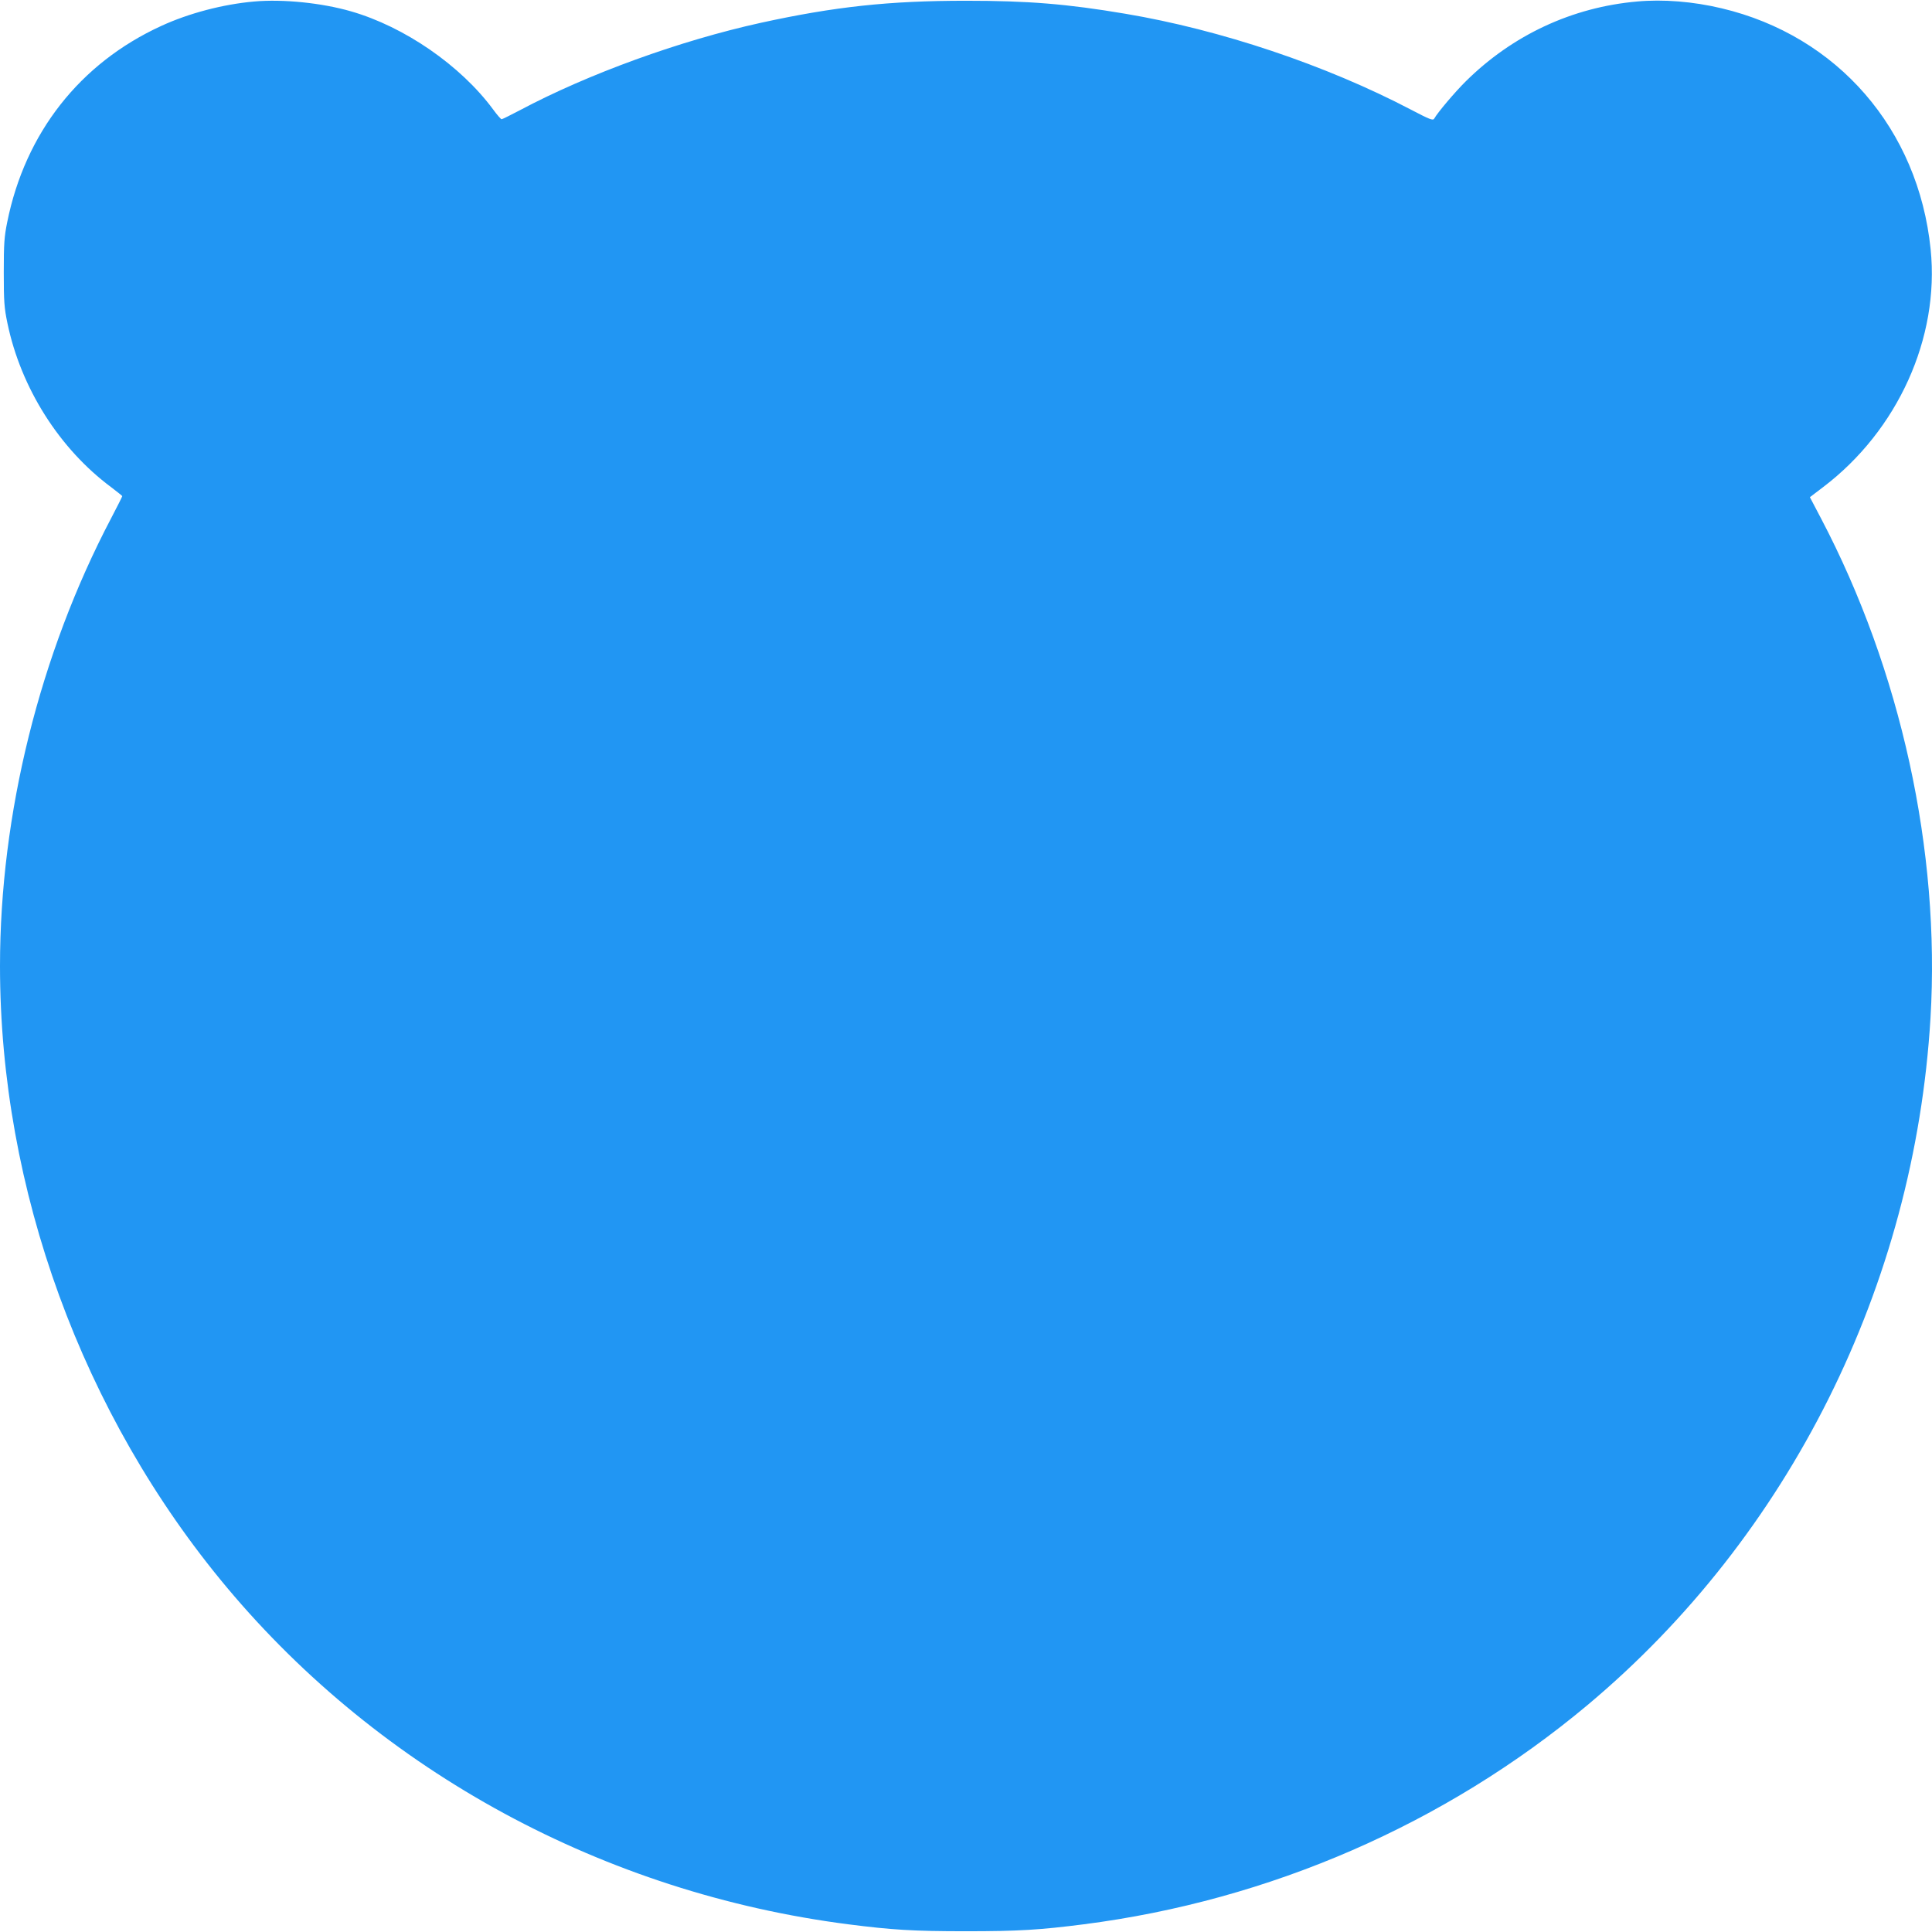 <?xml version="1.0" standalone="no"?>
<!DOCTYPE svg PUBLIC "-//W3C//DTD SVG 20010904//EN"
 "http://www.w3.org/TR/2001/REC-SVG-20010904/DTD/svg10.dtd">
<svg version="1.0" xmlns="http://www.w3.org/2000/svg"
 width="1280pt" height="1280pt" viewBox="0 0 1280 1280"
 preserveAspectRatio="xMidYMid meet">
<g transform="translate(0,1280) scale(0.1,-0.1)"
fill="#2196f3" stroke="none">
<path d="M1684 12790 c-206 -18 -434 -78 -616 -162 -539 -247 -901 -709 -1020
-1299 -20 -98 -23 -144 -23 -334 0 -193 3 -234 24 -335 89 -430 345 -834 689
-1089 39 -30 72 -56 72 -58 0 -3 -33 -69 -74 -147 -473 -900 -736 -1960 -736
-2966 0 -1479 545 -2972 1502 -4116 1025 -1225 2502 -2025 4118 -2233 289 -37
430 -46 780 -46 350 0 491 9 780 46 1232 158 2396 665 3337 1452 1338 1120
2167 2781 2273 4552 66 1107 -196 2303 -725 3310 l-74 141 88 67 c494 375 772
989 712 1575 -81 797 -617 1415 -1385 1597 -188 45 -388 61 -560 45 -431 -38
-826 -223 -1135 -529 -70 -69 -187 -207 -209 -247 -8 -14 -29 -6 -153 59 -565
296 -1263 530 -1894 636 -385 65 -642 86 -1055 86 -510 0 -870 -39 -1359 -146
-536 -118 -1143 -338 -1598 -580 -61 -32 -115 -59 -120 -59 -4 0 -30 29 -56
65 -215 291 -587 548 -942 650 -194 56 -450 82 -641 65z"/>
</g>
</svg>
